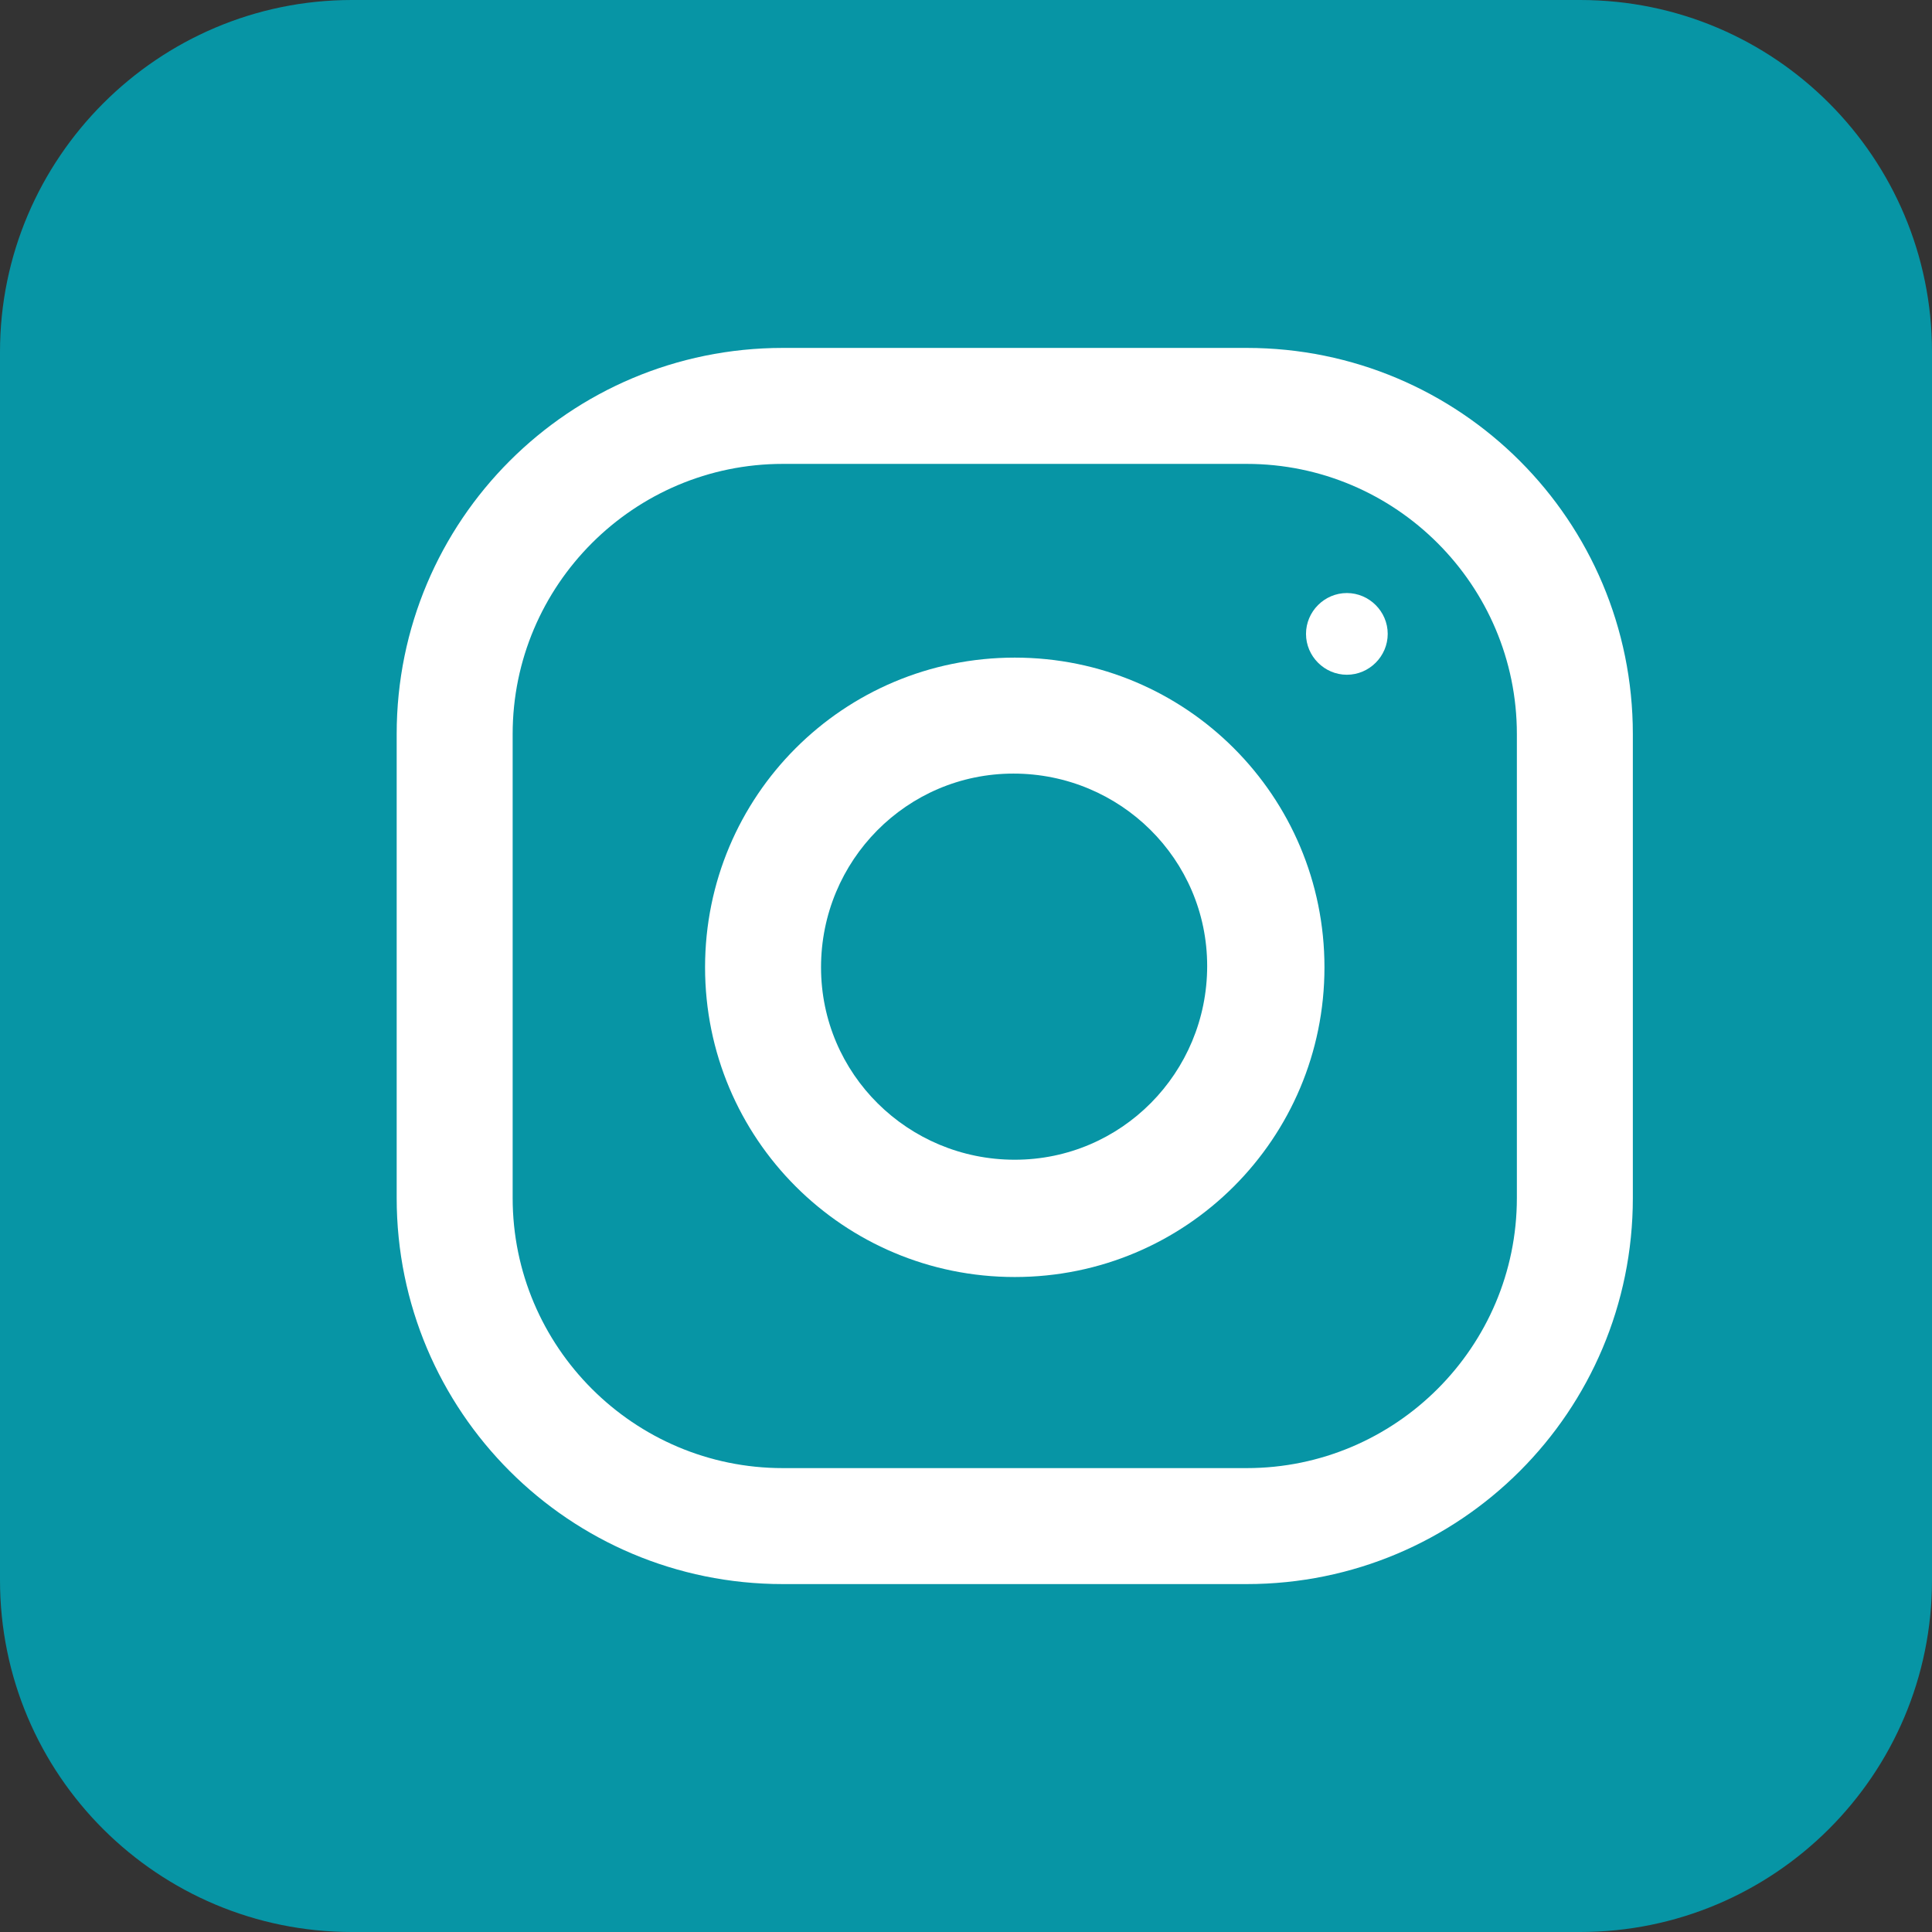<?xml version="1.0" encoding="utf-8"?>
<!-- Generator: Adobe Illustrator 24.2.3, SVG Export Plug-In . SVG Version: 6.00 Build 0)  -->
<svg version="1.1" id="Layer_1" xmlns="http://www.w3.org/2000/svg" xmlns:xlink="http://www.w3.org/1999/xlink" x="0px" y="0px"
	 viewBox="0 0 146.6 146.6" style="enable-background:new 0 0 146.6 146.6;" xml:space="preserve">
<rect x="0" y="0" width="146.6" height="146.6" fill="#333333" stroke="none"/>
<style type="text/css">
	.st0{fill:#0795A5;}
	.st1{fill:#FFFFFF;}
</style>
<g id="Layer_2_1_">
	<g id="Layer_1-2">
		<path class="st0" d="M26.7,0h93.2c14.8,0,26.7,12,26.7,26.7v93.2c0,14.8-12,26.7-26.7,26.7H26.7C12,146.6,0,134.7,0,119.9V26.7
			C0,12,12,0,26.7,0z"/>
		<path class="st1" d="M115.1,90.9c0,11.3-9.2,20.5-20.5,20.5H59.4c-11.3,0-20.5-9.2-20.5-20.5V55.7c0-11.3,9.2-20.5,20.5-20.5h35.2
			c11.3,0,20.5,9.2,20.5,20.5C115.1,55.7,115.1,90.9,115.1,90.9z M94.6,26.4H59.4c-16.2,0-29.3,13.1-29.3,29.3v35.2
			c0,16.2,13.1,29.3,29.3,29.3l0,0h35.2c16.2,0,29.3-13.1,29.3-29.3V55.7C123.9,39.5,110.8,26.4,94.6,26.4z"/>
		<path class="st1" d="M77,88c-8.1,0-14.7-6.5-14.7-14.6c0-8.1,6.5-14.7,14.6-14.7s14.7,6.5,14.7,14.6c0,0,0,0,0,0
			C91.6,81.4,85.1,88,77,88z M77,49.9c-13,0-23.5,10.5-23.5,23.5c0,13,10.5,23.5,23.5,23.5c13,0,23.5-10.5,23.5-23.5c0,0,0,0,0,0
			C100.5,60.4,90,49.9,77,49.9L77,49.9z"/>
		<path class="st1" d="M102.2,45c1.7,0,3.1,1.4,3.1,3.1s-1.4,3.1-3.1,3.1c-1.7,0-3.1-1.4-3.1-3.1c0,0,0,0,0,0
			C99.1,46.4,100.5,45,102.2,45z"/>
	</g>
</g>
</svg>
